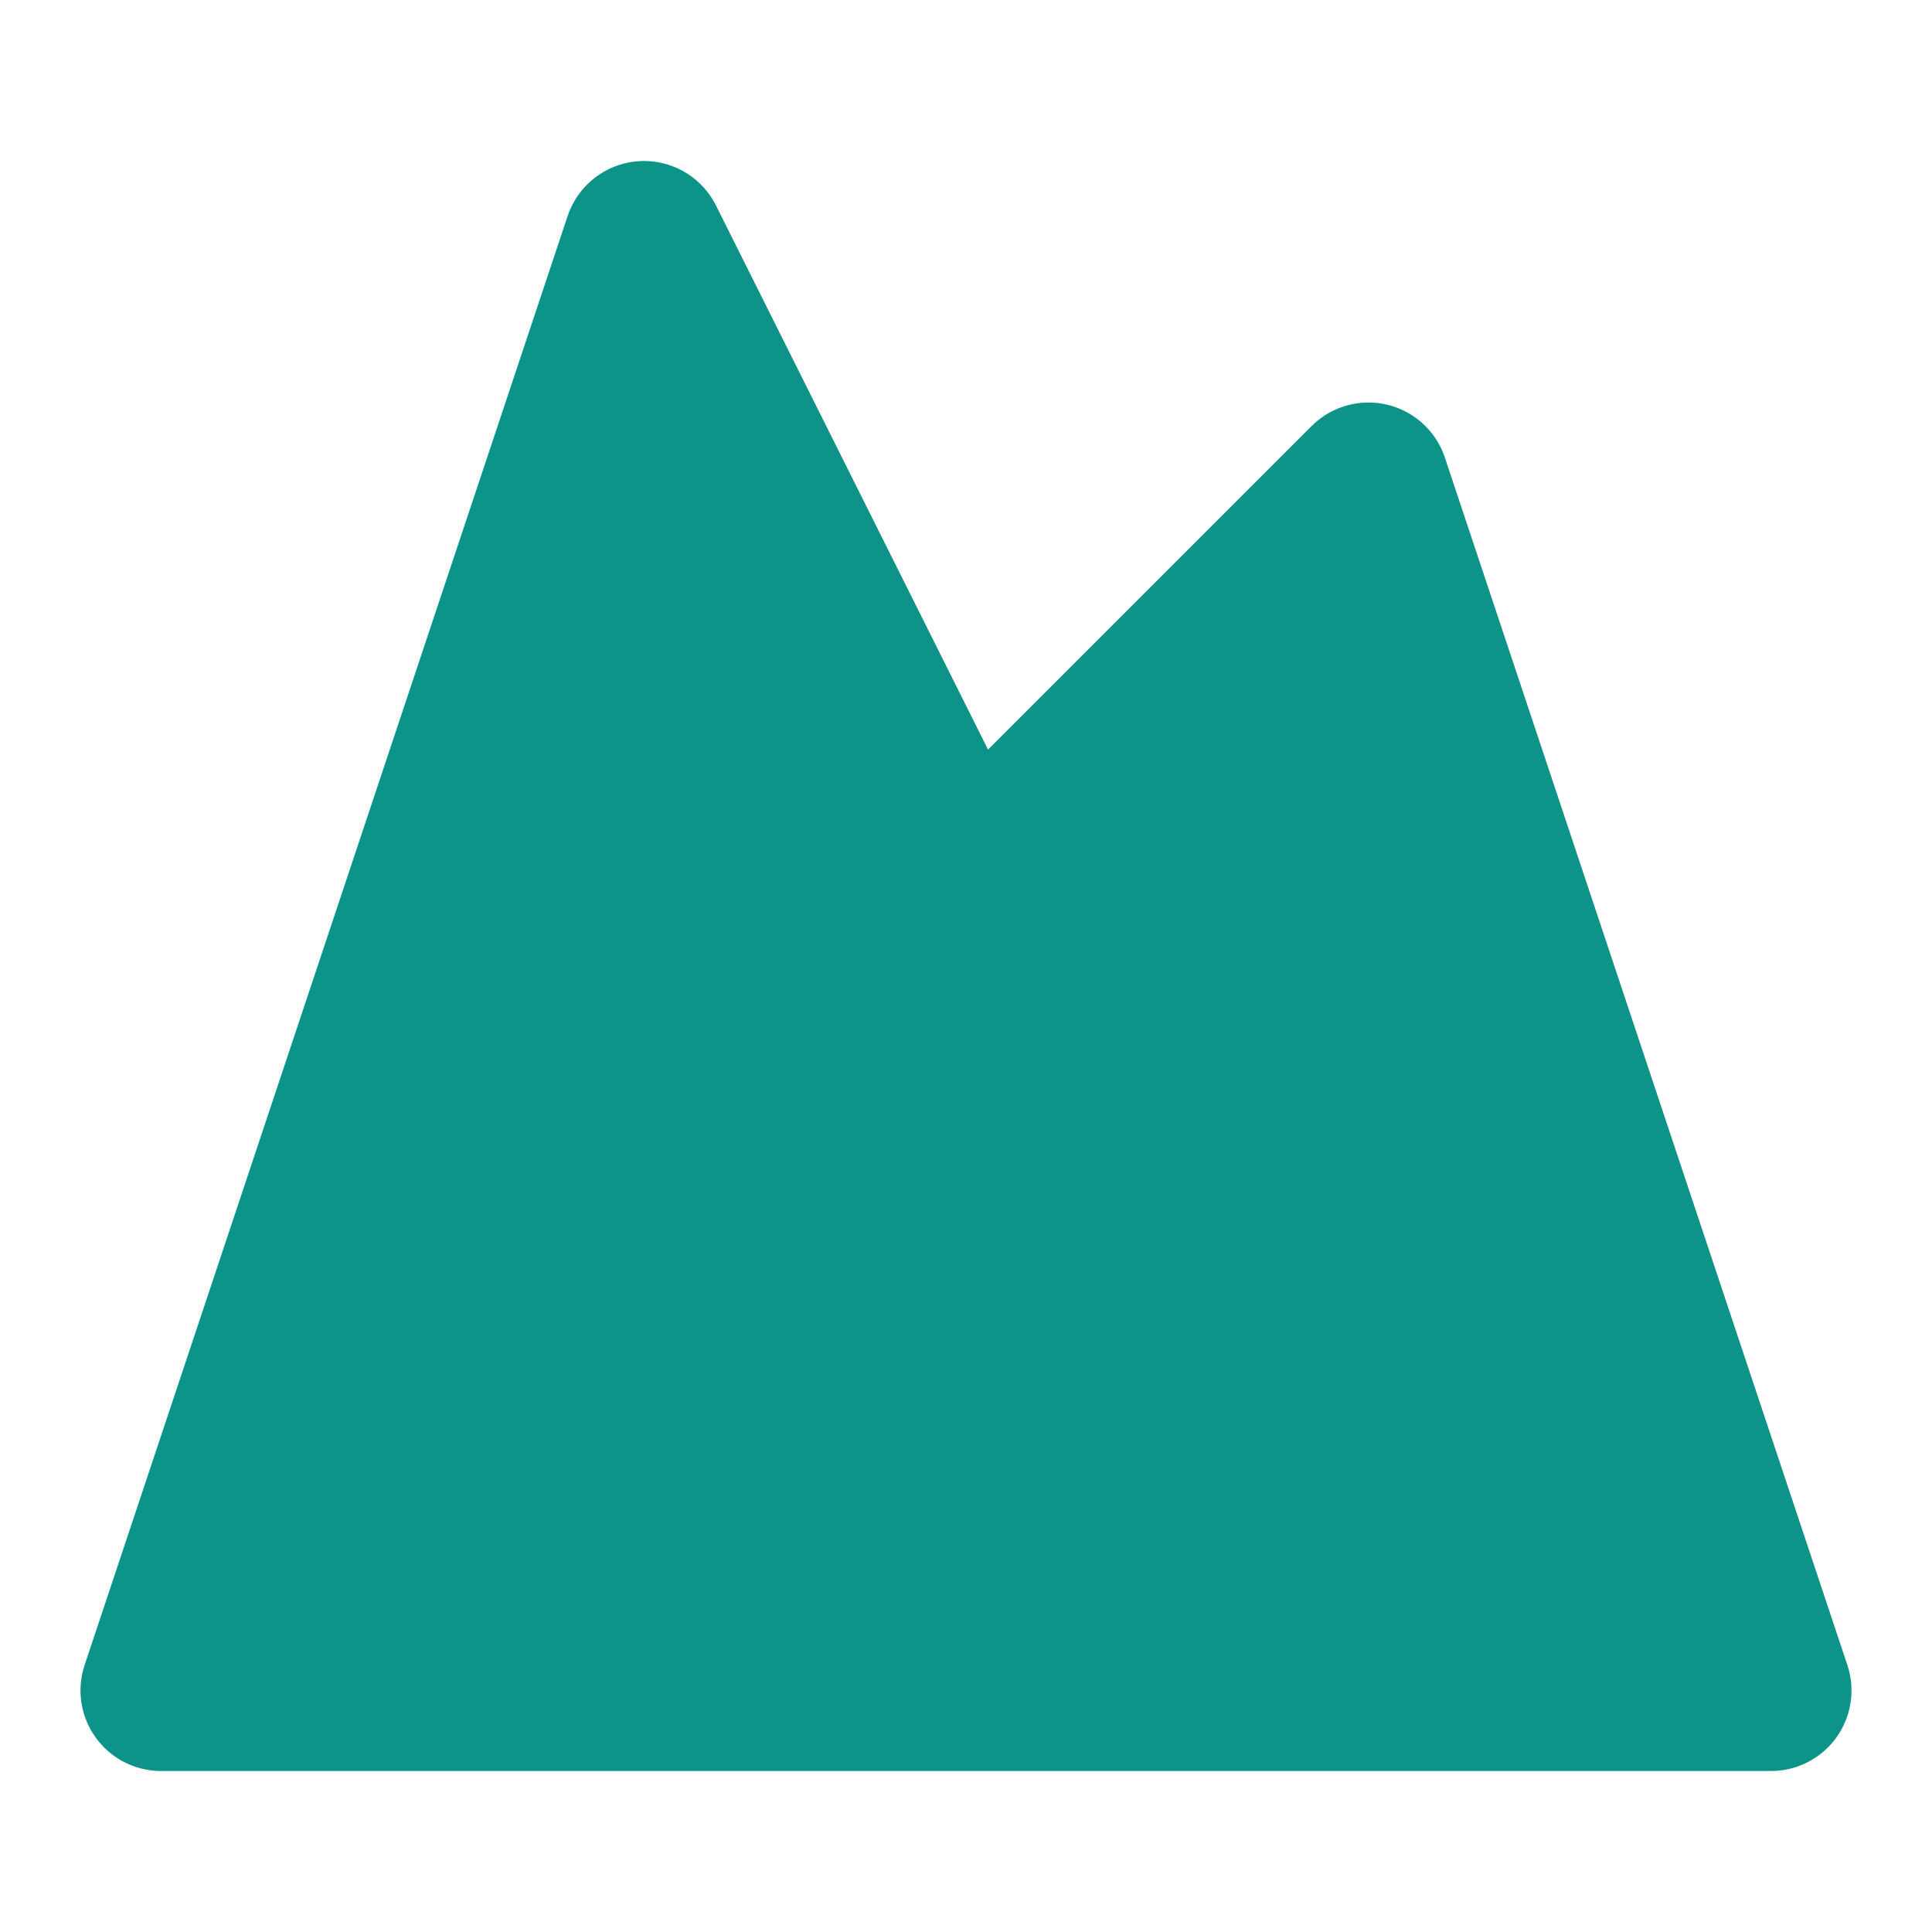 <svg xmlns="http://www.w3.org/2000/svg" width="32" height="32" viewBox="0 0 24 24" fill="#0d9488" stroke="#0d9488" stroke-width="2" stroke-linecap="round" stroke-linejoin="round">
  <path d="m8 3 4 8 5-5 5 15H2L8 3z"/>
</svg>